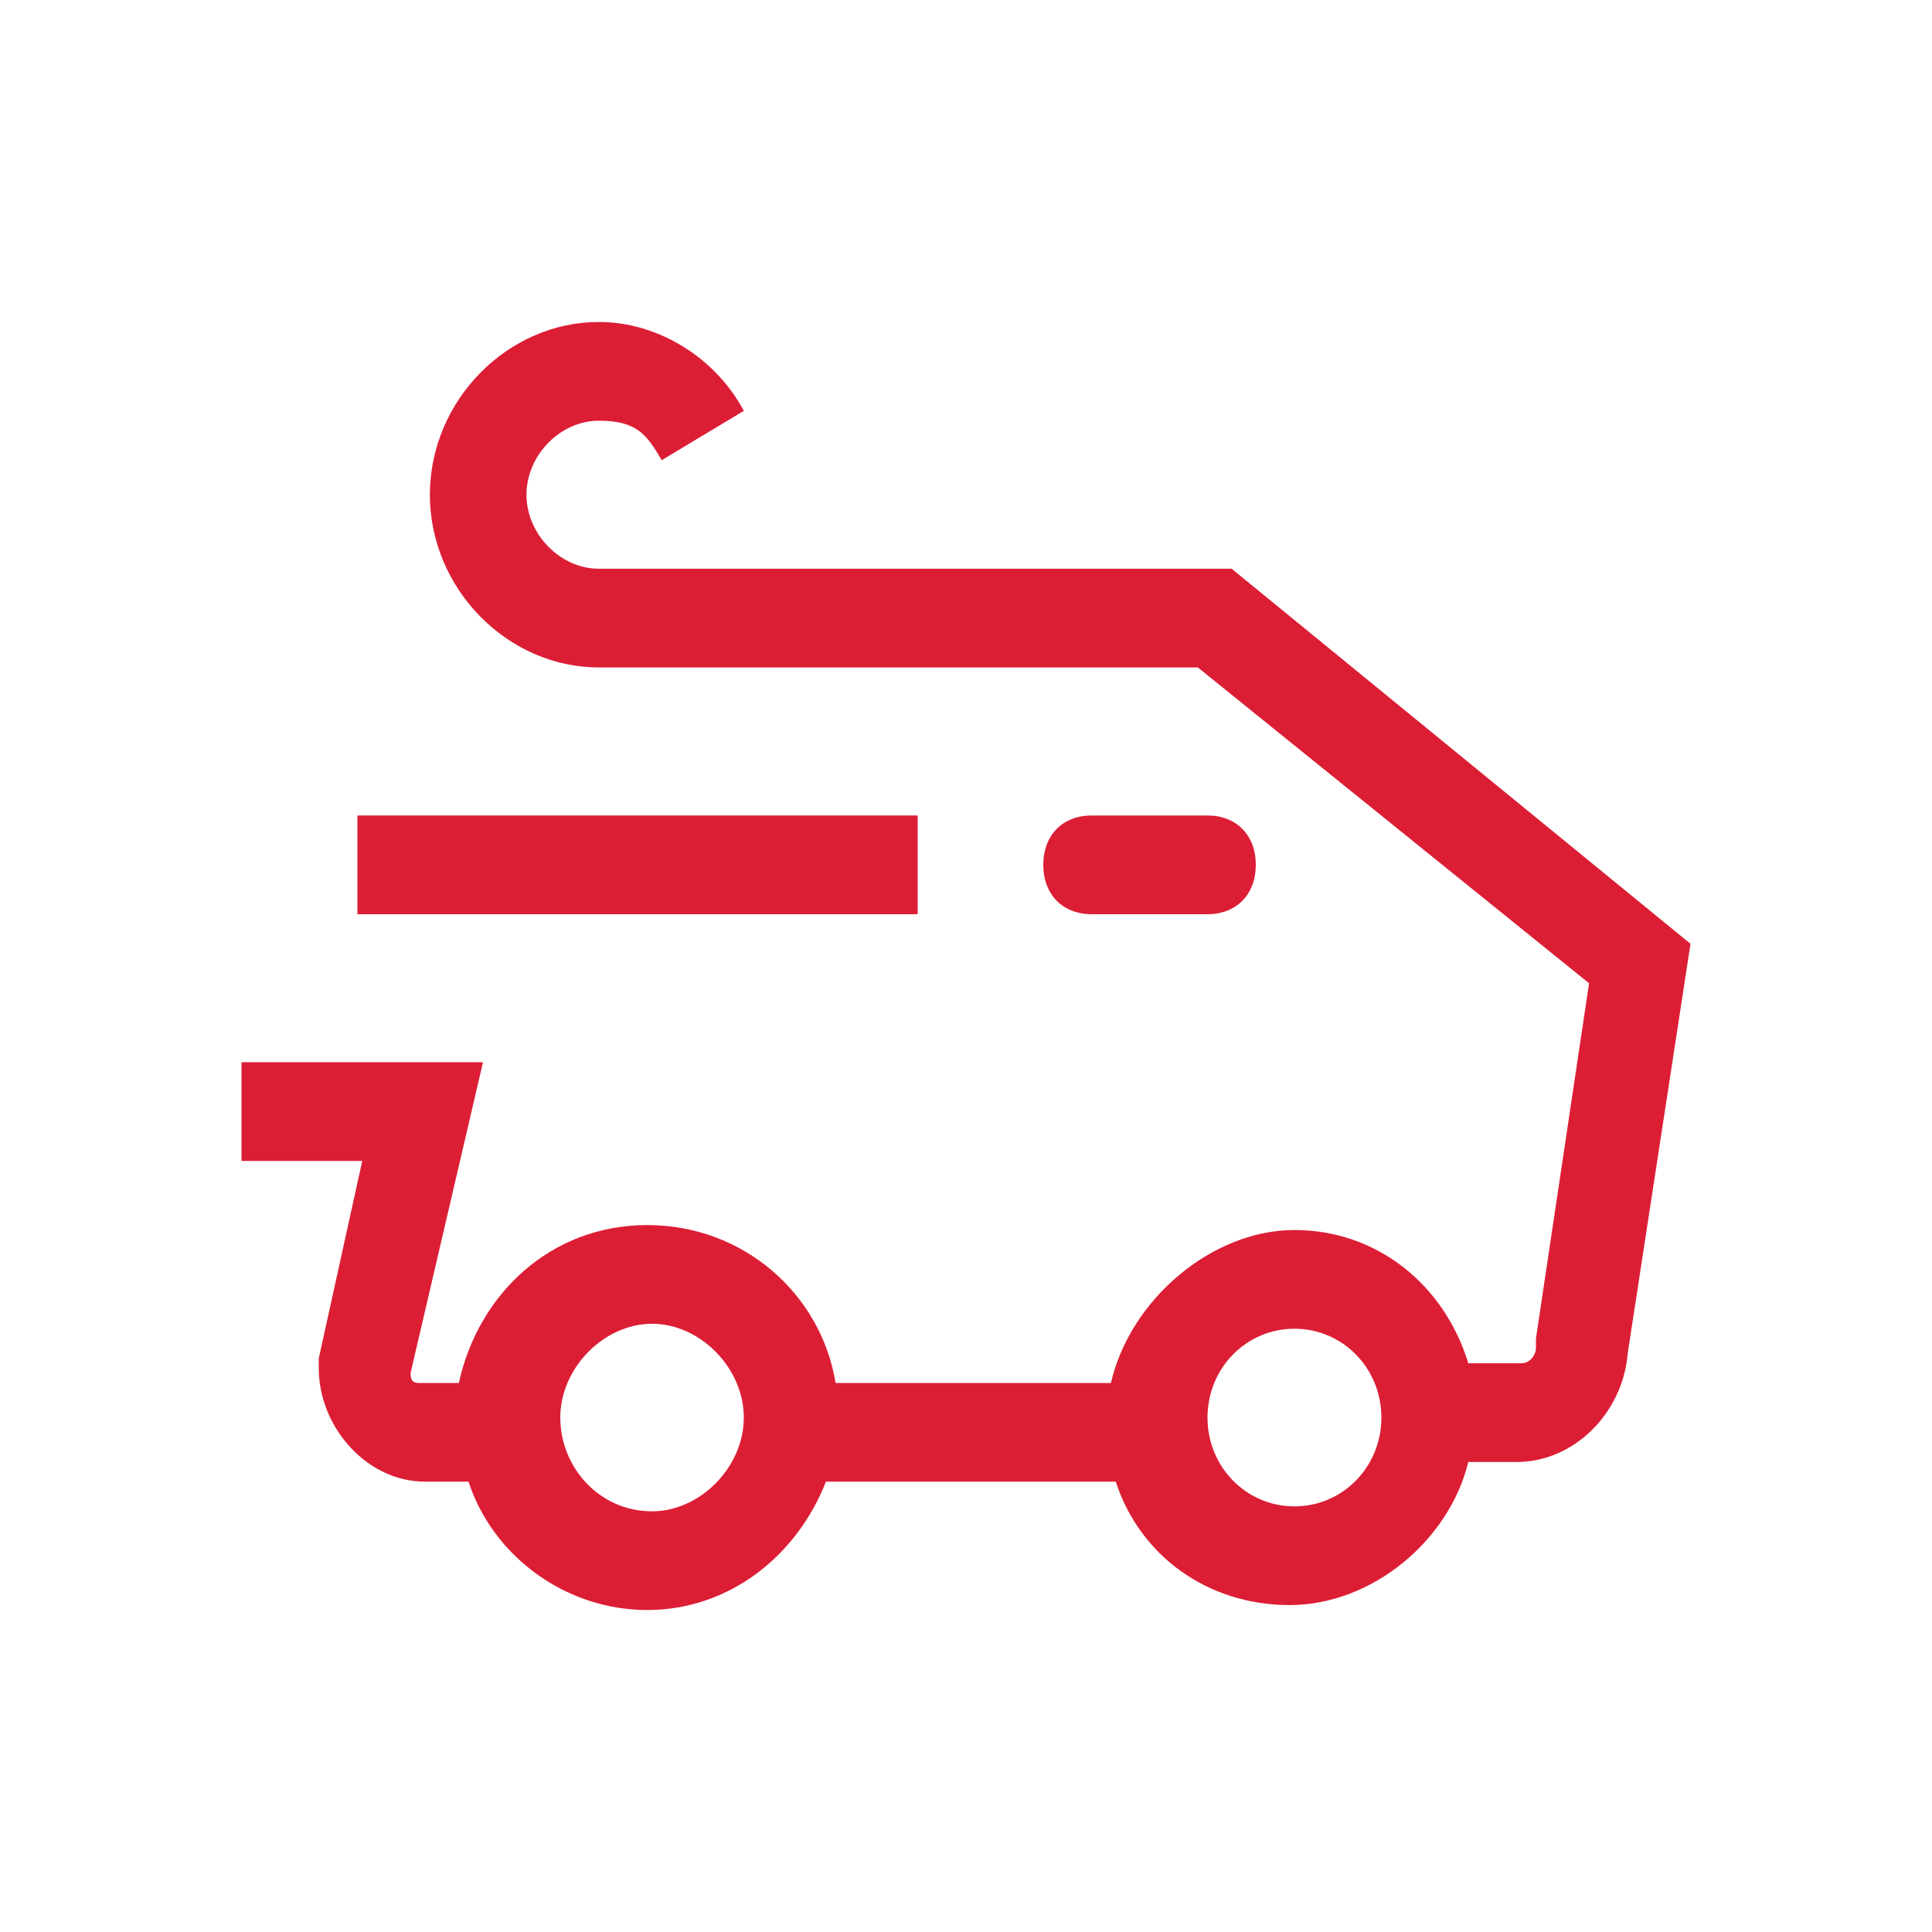 <svg width="32" height="32" viewBox="0 0 32 32" fill="none" xmlns="http://www.w3.org/2000/svg">
<g clip-path="url(#clip0_723_42962)">
<path d="M15.2 13.507H5.92V15.142H15.2V13.507Z" fill="#DC1E35"/>
<path d="M20.4 9.42H9.92C9.28 9.42 8.72 8.848 8.72 8.194C8.72 7.54 9.28 6.968 9.92 6.968C10.56 6.968 10.72 7.213 10.96 7.622L12.32 6.805C11.84 5.905 10.88 5.333 9.92 5.333C8.4 5.333 7.12 6.641 7.12 8.194C7.12 9.747 8.4 11.055 9.92 11.055H19.84L26.32 16.286L25.44 22.171V22.335C25.44 22.416 25.36 22.58 25.2 22.58H24.32C23.92 21.272 22.8 20.373 21.44 20.373C20.08 20.373 18.72 21.517 18.4 22.907H13.84C13.6 21.436 12.32 20.291 10.72 20.291C9.12 20.291 7.92 21.436 7.6 22.907H6.96C6.88 22.907 6.8 22.907 6.8 22.743L8 17.594H4V19.229H6L5.28 22.498V22.662C5.28 23.642 6.08 24.541 7.04 24.541H7.76C8.16 25.768 9.36 26.667 10.72 26.667C12.08 26.667 13.2 25.768 13.68 24.541H18.48C18.88 25.768 20 26.585 21.36 26.585C22.72 26.585 24 25.522 24.32 24.215H25.12C26.08 24.215 26.88 23.397 26.96 22.416L28 15.632L20.4 9.42ZM10.8 25.032C9.92 25.032 9.28 24.296 9.28 23.479C9.28 22.662 10 21.926 10.8 21.926C11.6 21.926 12.32 22.662 12.32 23.479C12.32 24.296 11.6 25.032 10.8 25.032ZM21.44 24.95C20.64 24.95 20 24.296 20 23.479C20 22.662 20.64 22.008 21.44 22.008C22.24 22.008 22.88 22.662 22.88 23.479C22.88 24.296 22.24 24.95 21.44 24.95Z" fill="#DC1E35"/>
<path d="M20 15.142C20.48 15.142 20.8 14.815 20.8 14.324C20.8 13.834 20.48 13.507 20 13.507H18.08C17.6 13.507 17.28 13.834 17.28 14.324C17.28 14.815 17.6 15.142 18.08 15.142H20Z" fill="#DC1E35"/>
</g>
<defs>
<clipPath id="clip0_723_42962">
<rect width="32" height="32" fill="white"/>
</clipPath>
</defs>
</svg>
